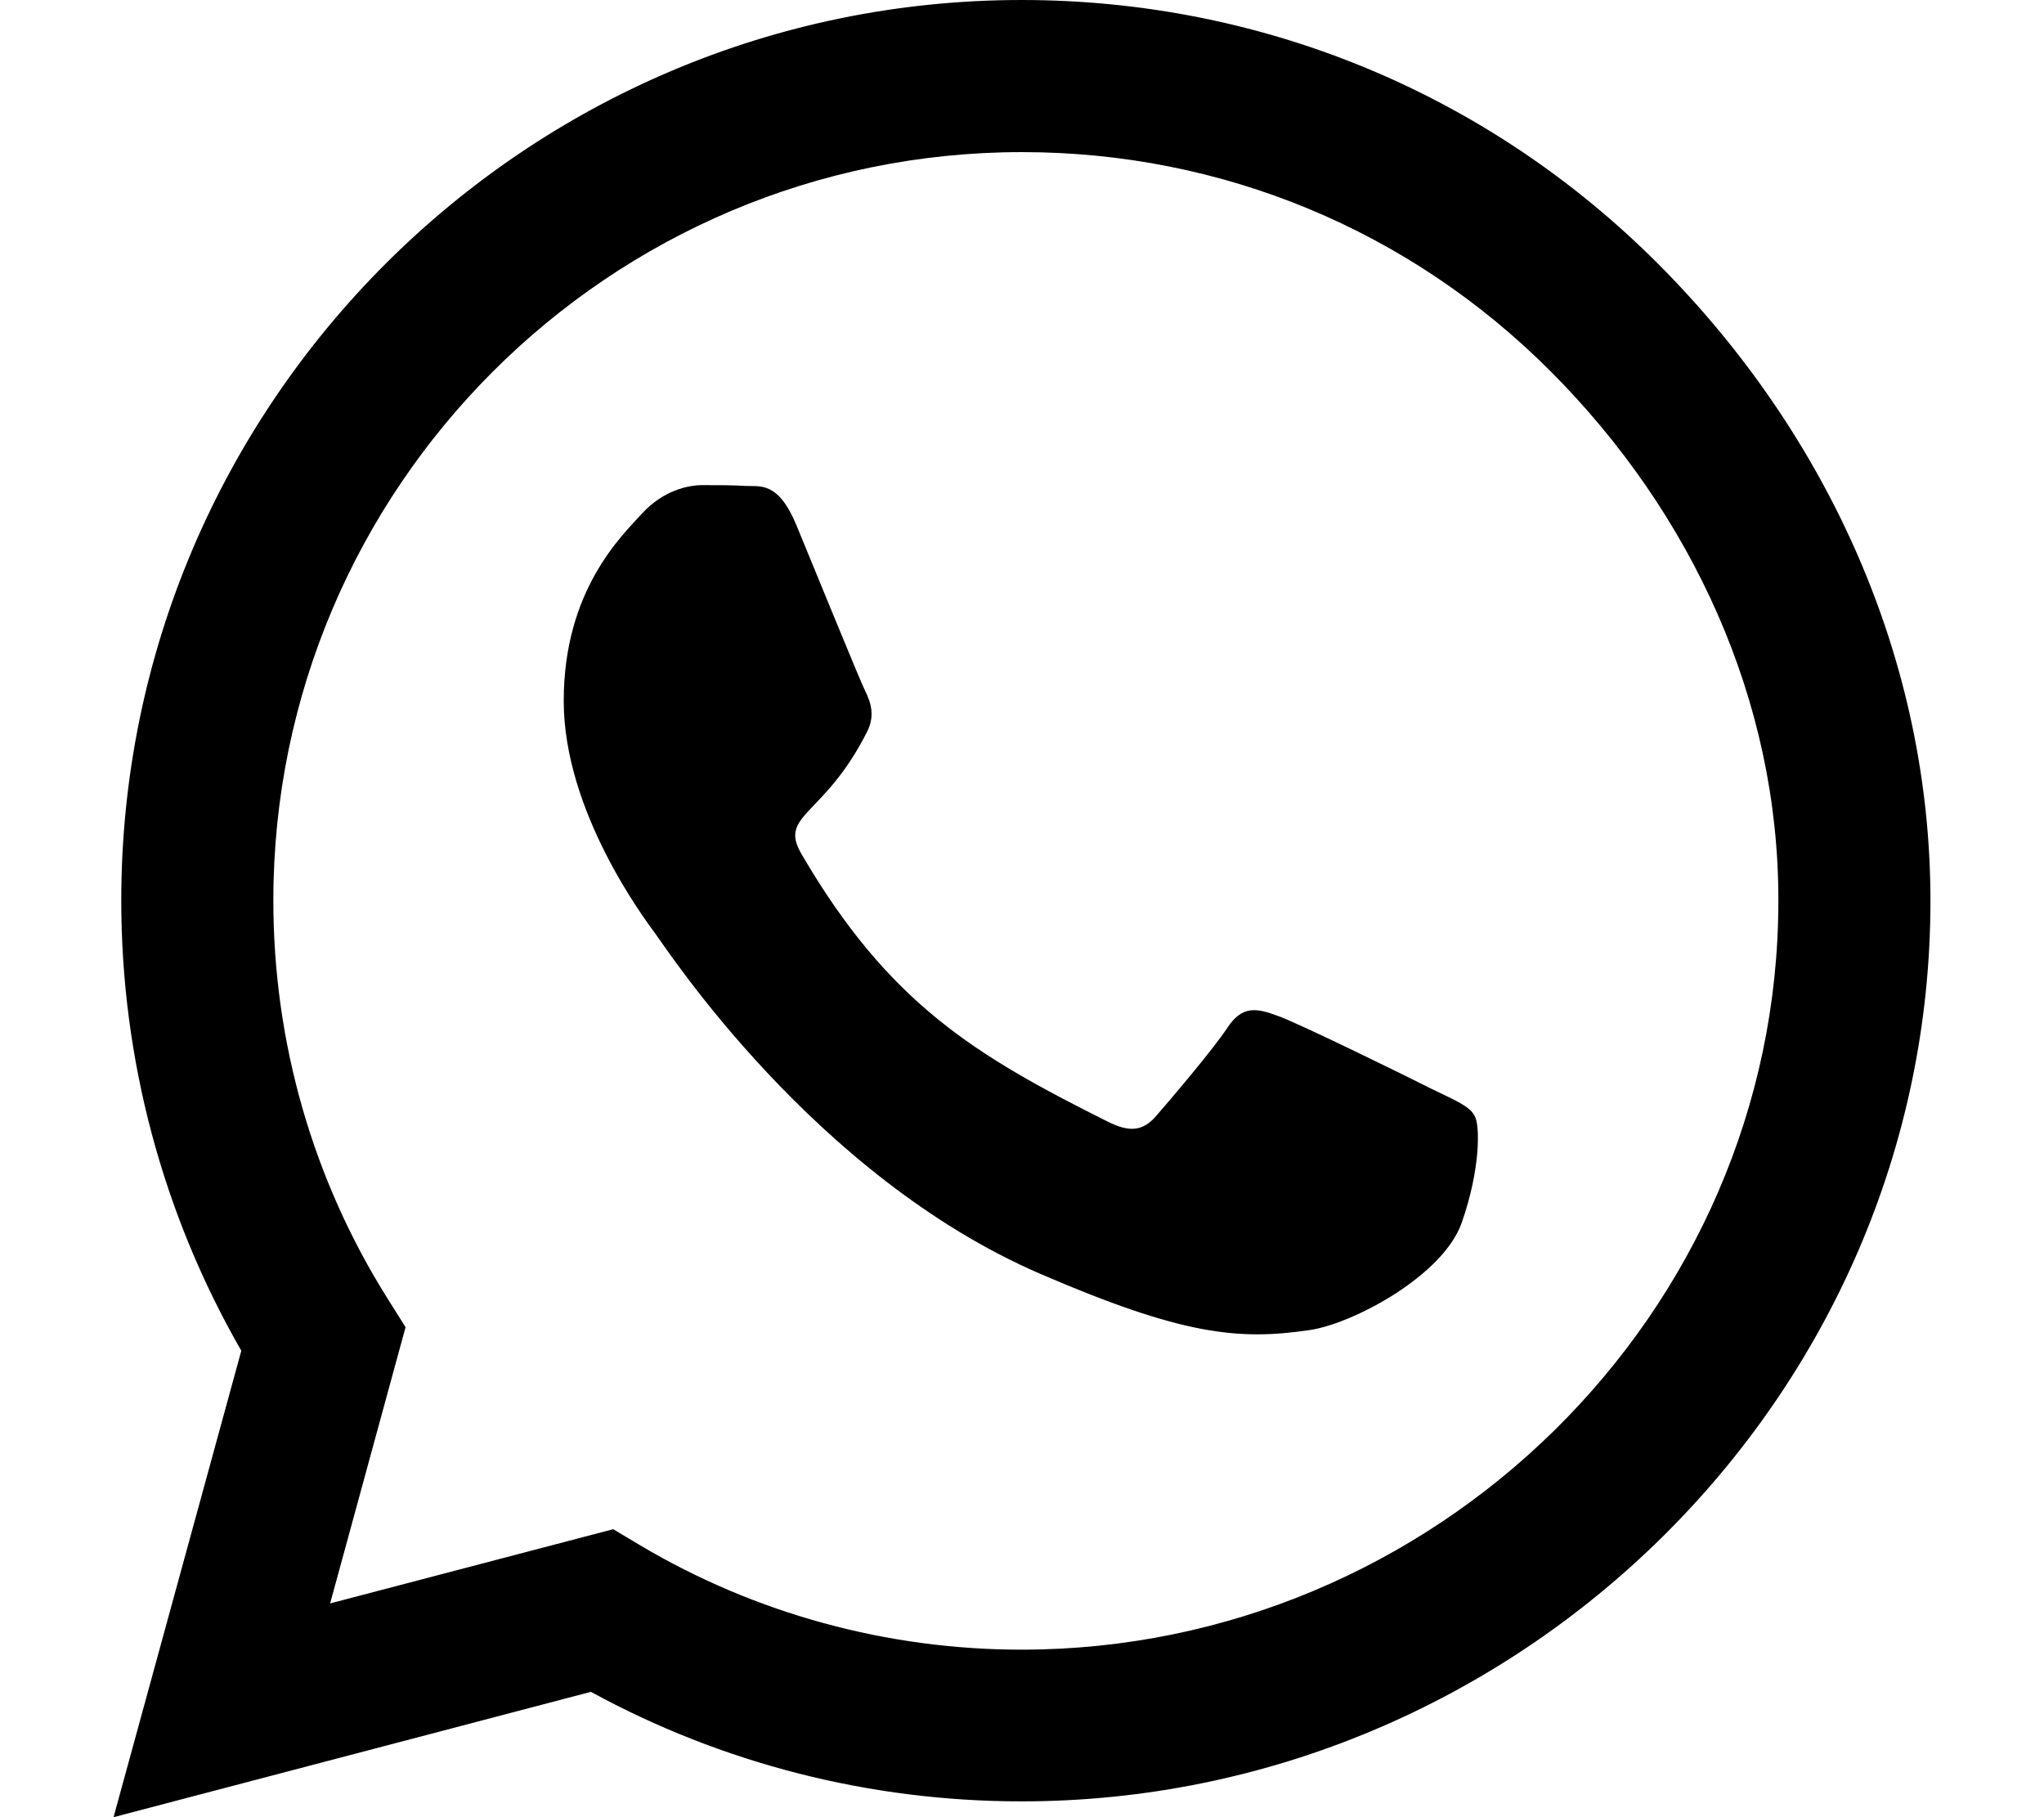 <svg width="100%" height="100%" viewBox="0 0 576 512" version="1.1" xmlns="http://www.w3.org/2000/svg" xml:space="preserve" style="fill-rule:evenodd;clip-rule:evenodd;stroke-linejoin:round;stroke-miterlimit:2;"><path d="M467.314,74.4c-47.885,-48 -111.657,-74.4 -179.428,-74.4c-139.886,0 -253.715,113.829 -253.715,253.714c0,44.686 11.658,88.343 33.829,126.857l-36,131.429l134.514,-35.314c37.029,20.228 78.743,30.857 121.257,30.857l0.115,-0c139.771,-0 256.114,-113.829 256.114,-253.714c-0,-67.772 -28.8,-131.429 -76.686,-179.429Zm-179.428,390.4c-37.943,0 -75.086,-10.171 -107.429,-29.371l-7.657,-4.572l-79.771,20.914l21.257,-77.828l-5.029,-8c-21.143,-33.6 -32.228,-72.343 -32.228,-112.229c-0,-116.228 94.628,-210.857 210.971,-210.857c56.343,0 109.257,21.943 149.029,61.829c39.771,39.885 64.228,92.8 64.114,149.143c-0,116.342 -97.029,210.971 -213.257,210.971Zm115.657,-157.943c-6.286,-3.2 -37.486,-18.514 -43.314,-20.571c-5.829,-2.172 -10.058,-3.2 -14.286,3.2c-4.229,6.4 -16.343,20.571 -20.114,24.914c-3.658,4.229 -7.429,4.8 -13.715,1.6c-37.257,-18.629 -61.714,-33.257 -86.285,-75.429c-6.515,-11.2 6.514,-10.4 18.628,-34.628c2.057,-4.229 1.029,-7.886 -0.571,-11.086c-1.6,-3.2 -14.286,-34.4 -19.543,-47.086c-5.143,-12.342 -10.4,-10.628 -14.286,-10.857c-3.657,-0.228 -7.886,-0.228 -12.114,-0.228c-4.229,-0 -11.086,1.6 -16.914,7.885c-5.829,6.4 -22.172,21.715 -22.172,52.915c0,31.2 22.743,61.371 25.829,65.6c3.2,4.228 44.685,68.228 108.343,95.771c40.228,17.372 56,18.857 76.114,15.886c12.228,-1.829 37.486,-15.314 42.743,-30.172c5.257,-14.857 5.257,-27.542 3.657,-30.171c-1.486,-2.857 -5.714,-4.457 -12,-7.543Z" fill="currentColor" style="fill-rule:nonzero;"/></svg>